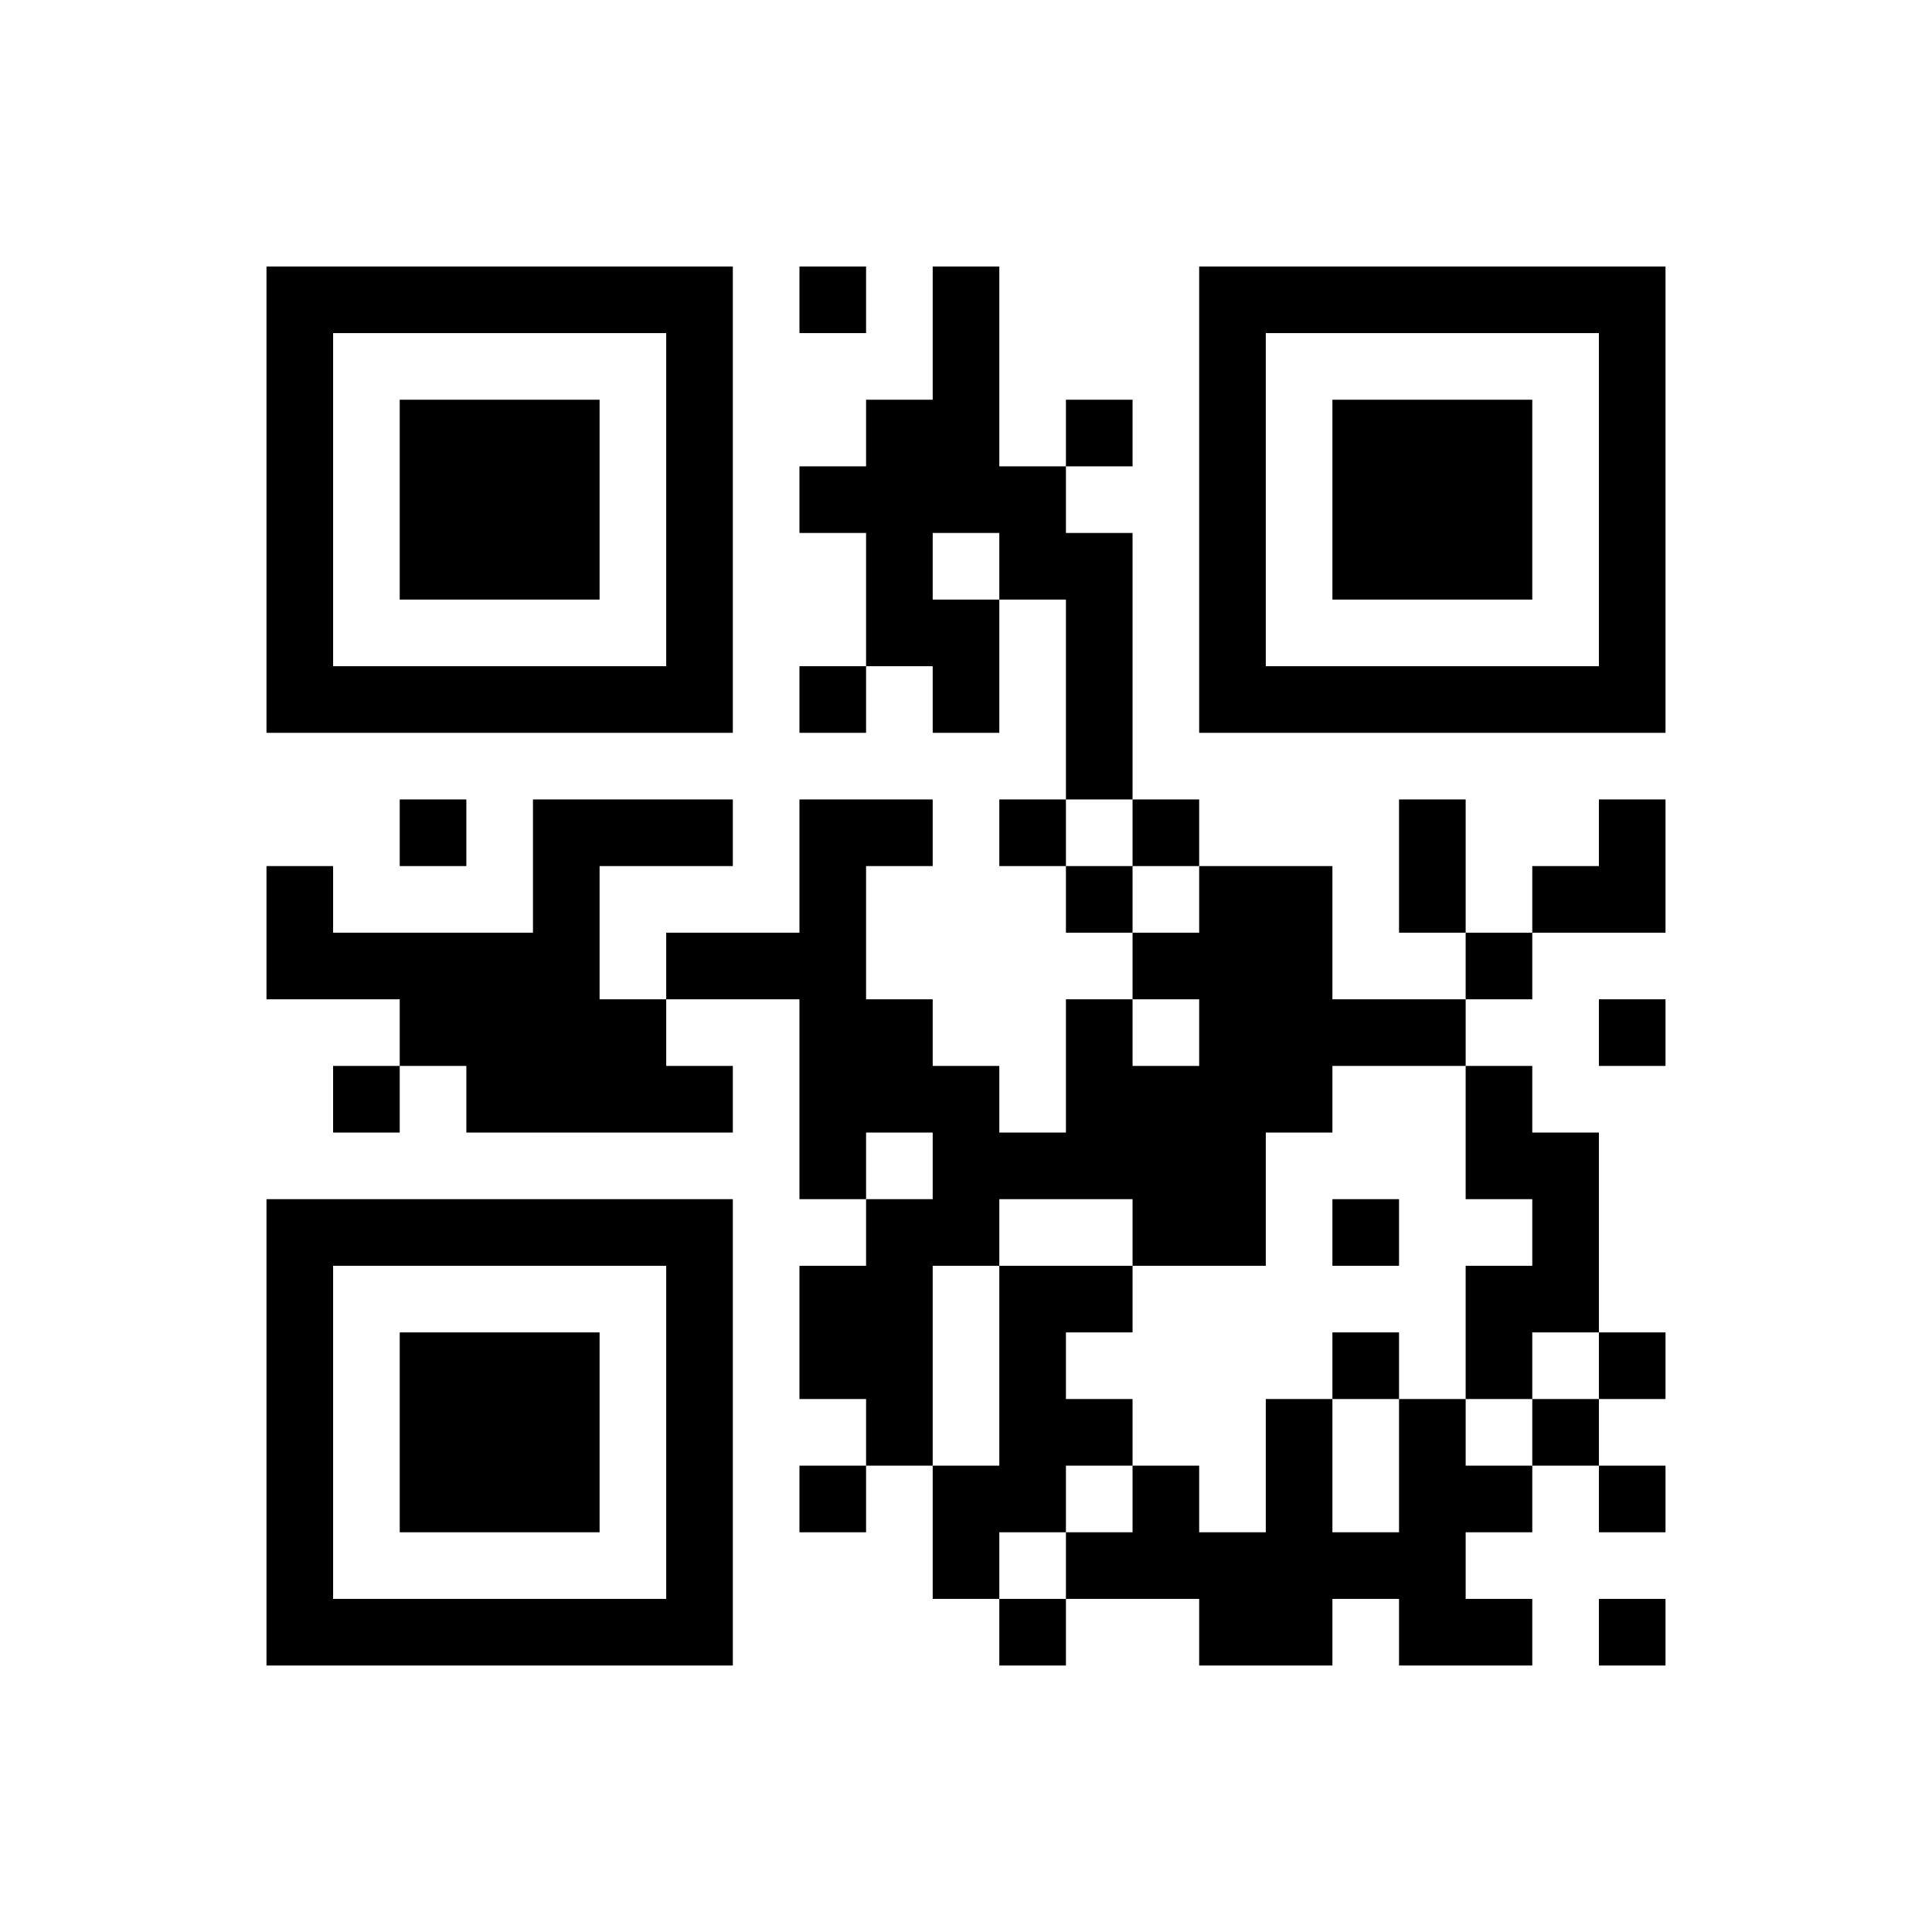 ﻿<?xml version="1.0" encoding="UTF-8"?>
<!DOCTYPE svg PUBLIC "-//W3C//DTD SVG 1.1//EN" "http://www.w3.org/Graphics/SVG/1.1/DTD/svg11.dtd">
<svg xmlns="http://www.w3.org/2000/svg" version="1.1" viewBox="0 0 29 29" stroke="none">
	<rect width="100%" height="100%" fill="#ffffff"/>
	<path d="M4,4h7v1h-7z M12,4h1v1h-1z M14,4h1v4h-1z M18,4h7v1h-7z M4,5h1v6h-1z M10,5h1v6h-1z M18,5h1v6h-1z M24,5h1v6h-1z M6,6h3v3h-3z M13,6h1v4h-1z M16,6h1v1h-1z M20,6h3v3h-3z M12,7h1v1h-1z M15,7h1v2h-1z M16,8h1v4h-1z M14,9h1v2h-1z M5,10h5v1h-5z M12,10h1v1h-1z M19,10h5v1h-5z M6,12h1v1h-1z M8,12h1v5h-1z M9,12h2v1h-2z M12,12h1v6h-1z M13,12h1v1h-1z M15,12h1v1h-1z M17,12h1v1h-1z M21,12h1v2h-1z M24,12h1v2h-1z M4,13h1v2h-1z M16,13h1v1h-1z M18,13h2v4h-2z M23,13h1v1h-1z M5,14h3v1h-3z M10,14h2v1h-2z M17,14h1v1h-1z M22,14h1v1h-1z M6,15h2v1h-2z M9,15h1v2h-1z M13,15h1v2h-1z M16,15h1v3h-1z M20,15h2v1h-2z M24,15h1v1h-1z M5,16h1v1h-1z M7,16h1v1h-1z M10,16h1v1h-1z M14,16h1v3h-1z M17,16h1v3h-1z M22,16h1v2h-1z M15,17h1v1h-1z M18,17h1v2h-1z M23,17h1v3h-1z M4,18h7v1h-7z M13,18h1v4h-1z M20,18h1v1h-1z M4,19h1v6h-1z M10,19h1v6h-1z M12,19h1v2h-1z M15,19h1v4h-1z M16,19h1v1h-1z M22,19h1v2h-1z M6,20h3v3h-3z M20,20h1v1h-1z M24,20h1v1h-1z M16,21h1v1h-1z M19,21h1v4h-1z M21,21h1v4h-1z M23,21h1v1h-1z M12,22h1v1h-1z M14,22h1v2h-1z M17,22h1v2h-1z M22,22h1v1h-1z M24,22h1v1h-1z M16,23h1v1h-1z M18,23h1v2h-1z M20,23h1v1h-1z M5,24h5v1h-5z M15,24h1v1h-1z M22,24h1v1h-1z M24,24h1v1h-1z" fill="#000000"/>
</svg>
